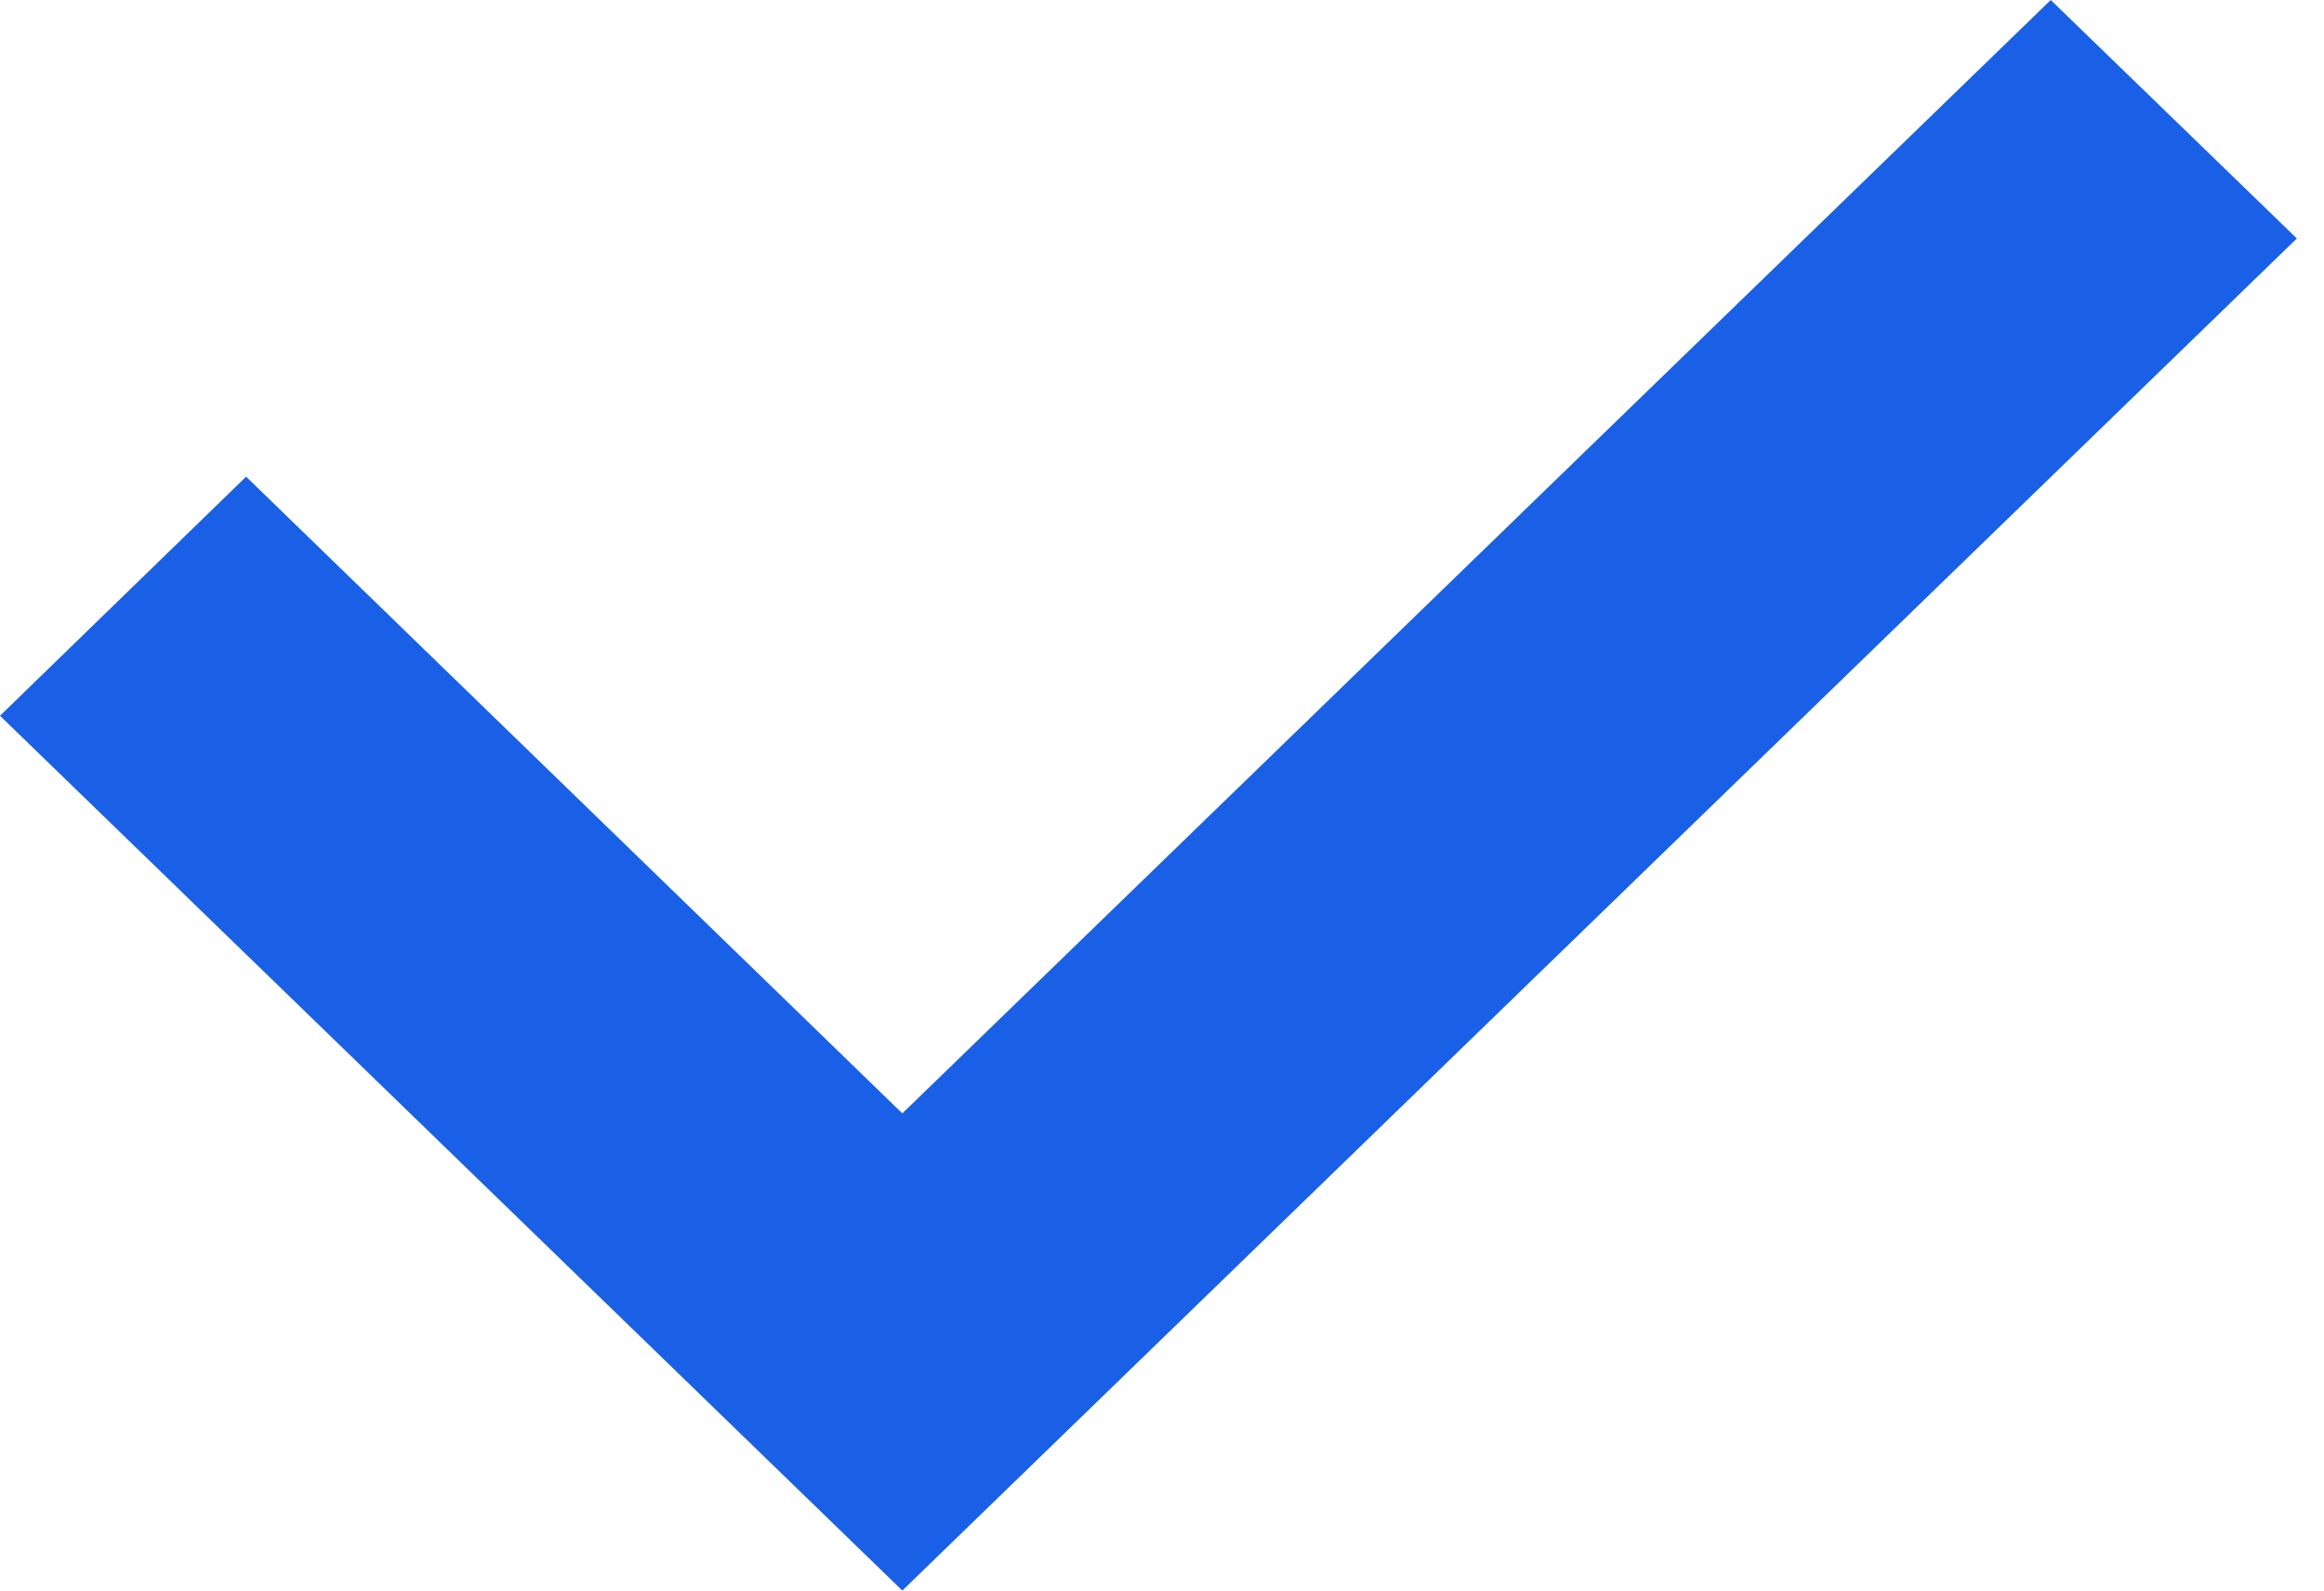 <svg width="19" height="13" viewBox="0 0 19 13" fill="none" xmlns="http://www.w3.org/2000/svg">
<path d="M7.377 13L18.778 1.949L16.766 0L7.377 9.1L2.012 3.896L0 5.85L7.377 13Z" fill="#1960E7"/>
</svg>
